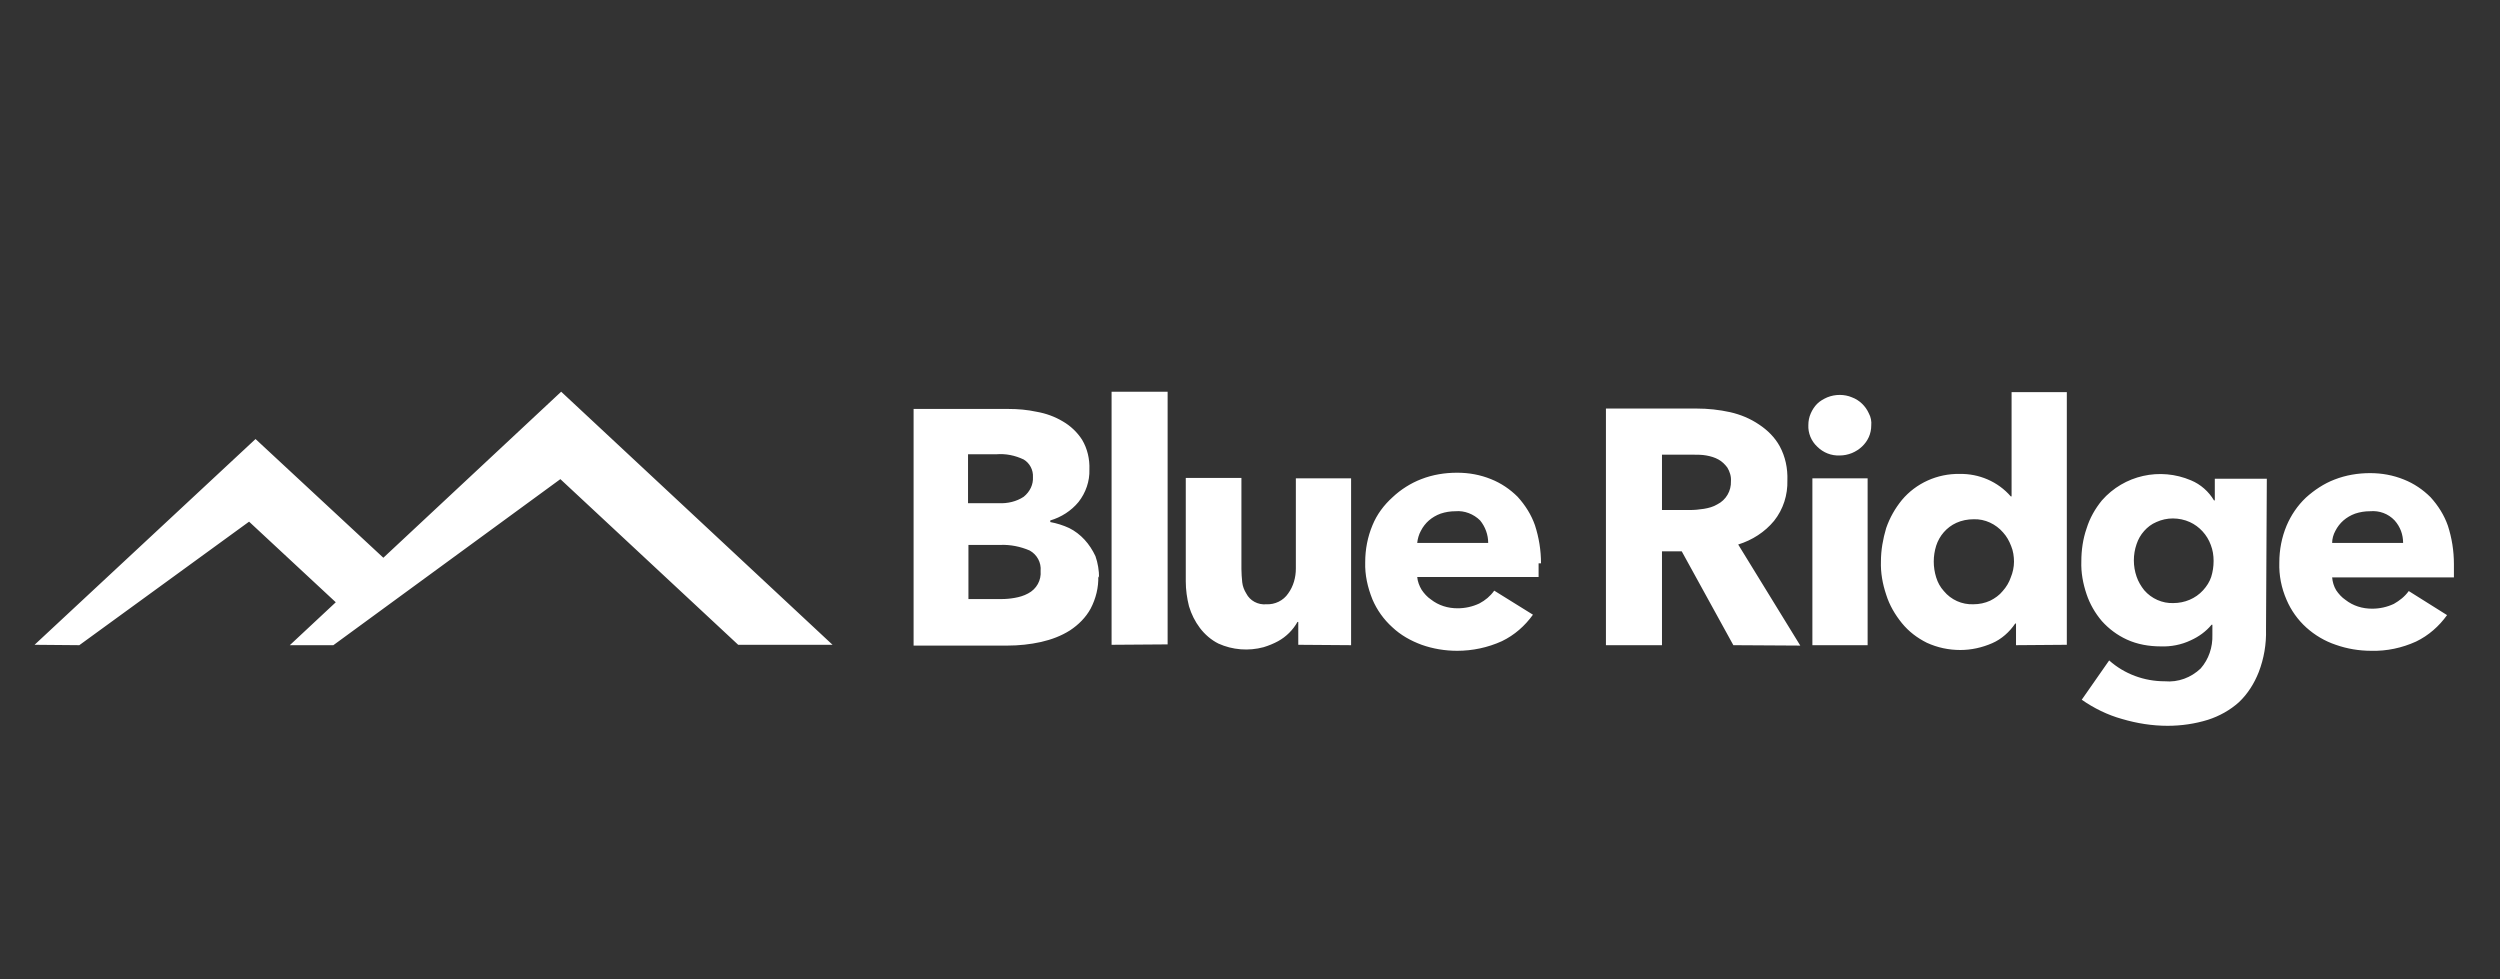 <svg
  width="217"
  height="85"
  viewBox="0 0 217 85"
  fill="none"
  xmlns="http://www.w3.org/2000/svg"
>
  <rect x="0" y="0" width="217" height="85" fill="#333333" stroke="none"/>
  <path
    d="M95.33 50.014C95.365 50.989 95.12 51.964 94.665 52.834C94.245 53.6 93.615 54.227 92.88 54.714C92.11 55.202 91.27 55.515 90.36 55.724C89.415 55.933 88.435 56.037 87.455 56.037H79.3V35.497H87.525C88.365 35.497 89.17 35.567 89.975 35.741C90.78 35.88 91.55 36.158 92.25 36.576C92.915 36.959 93.51 37.516 93.93 38.178C94.385 38.944 94.595 39.849 94.56 40.754C94.595 41.764 94.245 42.773 93.615 43.574C92.985 44.34 92.11 44.897 91.165 45.175V45.315C91.725 45.419 92.285 45.593 92.81 45.837C93.3 46.08 93.755 46.429 94.14 46.846C94.525 47.264 94.84 47.752 95.085 48.274C95.295 48.865 95.4 49.527 95.4 50.154L95.33 50.014ZM89.66 41.415C89.695 40.789 89.38 40.197 88.855 39.884C88.12 39.535 87.315 39.361 86.475 39.431H84.025V43.678H86.685C87.455 43.713 88.225 43.539 88.855 43.121C89.415 42.669 89.695 42.042 89.66 41.415ZM90.325 49.562C90.395 48.831 90.01 48.135 89.38 47.786C88.575 47.438 87.7 47.264 86.825 47.299H84.06V51.999H86.895C87.315 51.999 87.7 51.964 88.085 51.894C88.47 51.825 88.855 51.72 89.24 51.511C89.975 51.129 90.395 50.362 90.325 49.562ZM96.485 55.968V34H101.35V55.933L96.485 55.968ZM112.69 55.968V53.983H112.62C112.235 54.679 111.64 55.271 110.94 55.654C110.555 55.863 110.135 56.037 109.68 56.176C108.385 56.525 106.985 56.42 105.76 55.863C105.13 55.55 104.57 55.062 104.15 54.505C103.73 53.948 103.415 53.322 103.205 52.625C103.03 51.929 102.925 51.198 102.925 50.467V41.485H107.755V49.388C107.755 49.771 107.79 50.154 107.825 50.537C107.86 50.885 108 51.233 108.175 51.511C108.49 52.138 109.19 52.521 109.925 52.451C110.66 52.486 111.395 52.138 111.815 51.511C112.27 50.885 112.48 50.119 112.48 49.353V41.52H117.275V56.002L112.69 55.968ZM133.55 48.935V50.084H123.015C123.05 50.467 123.19 50.85 123.4 51.198C123.61 51.511 123.89 51.825 124.205 52.034C124.87 52.556 125.675 52.8 126.515 52.8C127.18 52.8 127.81 52.66 128.405 52.382C128.93 52.103 129.35 51.755 129.7 51.268L133.06 53.356C132.36 54.331 131.45 55.132 130.365 55.654C129.14 56.211 127.81 56.49 126.48 56.49C125.43 56.49 124.38 56.316 123.4 55.968C122.455 55.619 121.58 55.132 120.845 54.436C120.11 53.774 119.515 52.939 119.13 52.034C118.71 50.989 118.465 49.91 118.5 48.796C118.5 47.682 118.71 46.603 119.13 45.593C119.515 44.653 120.11 43.852 120.88 43.156C121.58 42.495 122.455 41.938 123.365 41.589C124.345 41.206 125.395 41.032 126.48 41.032C127.495 41.032 128.475 41.206 129.42 41.589C130.295 41.938 131.065 42.46 131.73 43.121C132.395 43.852 132.92 44.688 133.235 45.593C133.585 46.672 133.76 47.786 133.76 48.9H133.55V48.935ZM129.175 47.125C129.175 46.429 128.93 45.732 128.475 45.175C127.915 44.618 127.11 44.305 126.34 44.375C125.885 44.375 125.465 44.444 125.045 44.583C124.66 44.723 124.31 44.932 124.03 45.175C123.75 45.419 123.505 45.732 123.33 46.08C123.155 46.394 123.05 46.777 123.015 47.125H129.175ZM150.455 56.002L145.975 47.856H144.26V56.002H139.395V35.462H147.27C148.25 35.462 149.23 35.567 150.175 35.776C151.085 35.984 151.925 36.333 152.695 36.855C153.43 37.342 154.06 37.969 154.48 38.735C154.97 39.64 155.18 40.65 155.145 41.694C155.18 42.947 154.795 44.2 153.99 45.21C153.185 46.185 152.1 46.881 150.875 47.264L156.265 56.037L150.455 56.002ZM150.245 41.764C150.28 41.346 150.14 40.928 149.93 40.58C149.72 40.301 149.475 40.058 149.16 39.884C148.845 39.709 148.495 39.605 148.11 39.535C147.725 39.466 147.34 39.466 146.955 39.466H144.26V44.27H146.64C147.06 44.27 147.48 44.235 147.9 44.166C148.32 44.096 148.705 43.992 149.055 43.783C149.825 43.4 150.28 42.599 150.245 41.764ZM162.425 36.924C162.425 37.273 162.355 37.621 162.215 37.934C161.935 38.561 161.41 39.048 160.745 39.327C160.395 39.466 160.045 39.535 159.695 39.535C158.96 39.57 158.26 39.292 157.735 38.77C157.21 38.282 156.93 37.586 156.965 36.89C156.965 36.541 157.035 36.193 157.175 35.88C157.315 35.567 157.49 35.288 157.735 35.044C157.98 34.801 158.295 34.627 158.61 34.487C158.96 34.348 159.31 34.279 159.695 34.279C160.045 34.279 160.43 34.348 160.745 34.487C161.41 34.731 161.935 35.253 162.215 35.88C162.39 36.193 162.46 36.576 162.425 36.924ZM157.315 56.002V41.52H162.11V56.002H157.315ZM174.99 56.002V54.123H174.92C174.43 54.853 173.73 55.48 172.925 55.828C172.05 56.211 171.105 56.42 170.16 56.42C169.145 56.42 168.165 56.211 167.255 55.794C166.415 55.376 165.68 54.819 165.085 54.088C164.49 53.356 164 52.521 163.72 51.616C163.405 50.676 163.23 49.701 163.265 48.726C163.265 47.752 163.44 46.777 163.72 45.837C164.035 44.932 164.49 44.131 165.085 43.4C166.31 41.938 168.165 41.102 170.09 41.137C171.77 41.102 173.415 41.798 174.535 43.086H174.605V34.035H179.4V55.968L174.99 56.002ZM174.815 48.761C174.815 48.309 174.745 47.821 174.57 47.403C174.395 46.951 174.185 46.568 173.87 46.22C173.24 45.489 172.295 45.036 171.315 45.071C170.79 45.071 170.265 45.175 169.81 45.384C168.97 45.767 168.34 46.498 168.06 47.369C167.78 48.274 167.78 49.214 168.06 50.119C168.2 50.571 168.41 50.954 168.725 51.303C169.355 52.068 170.3 52.486 171.28 52.451C171.805 52.451 172.295 52.347 172.75 52.138C173.17 51.929 173.555 51.651 173.835 51.303C174.15 50.954 174.395 50.537 174.535 50.119C174.71 49.701 174.815 49.214 174.815 48.761ZM196.69 54.645C196.725 55.898 196.515 57.151 196.06 58.335C195.675 59.31 195.115 60.215 194.345 60.946C193.575 61.642 192.63 62.164 191.65 62.478C190.53 62.826 189.34 63 188.15 63C186.82 63 185.49 62.791 184.195 62.408C182.935 62.06 181.745 61.468 180.695 60.737L183.075 57.325C184.405 58.509 186.12 59.136 187.905 59.136C189.06 59.24 190.18 58.822 191.02 58.022C191.72 57.221 192.07 56.176 192.035 55.097V54.227H191.965C191.475 54.819 190.845 55.271 190.145 55.585C189.34 55.968 188.43 56.142 187.555 56.107C186.54 56.107 185.525 55.933 184.615 55.515C183.775 55.132 183.04 54.575 182.445 53.914C181.85 53.217 181.395 52.417 181.115 51.581C180.8 50.641 180.625 49.701 180.66 48.726C180.66 47.752 180.8 46.777 181.115 45.871C181.395 44.966 181.85 44.166 182.445 43.435C184.37 41.241 187.485 40.545 190.18 41.694C191.02 42.042 191.72 42.669 192.175 43.435H192.245V41.555H196.76L196.69 54.645ZM192.14 48.691C192.14 48.204 192.07 47.752 191.895 47.299C191.58 46.429 190.915 45.697 190.075 45.315C189.62 45.106 189.095 45.001 188.605 45.001C188.115 45.001 187.625 45.106 187.17 45.315C186.75 45.489 186.4 45.767 186.12 46.08C185.805 46.429 185.595 46.812 185.455 47.229C185.14 48.135 185.14 49.144 185.455 50.049C185.595 50.467 185.84 50.885 186.12 51.233C186.75 51.964 187.695 52.382 188.64 52.347C189.62 52.347 190.565 51.964 191.23 51.233C191.545 50.885 191.79 50.502 191.93 50.084C192.07 49.632 192.14 49.179 192.14 48.691ZM213 48.97V50.119H202.43C202.465 50.502 202.57 50.885 202.78 51.233C202.99 51.546 203.27 51.859 203.585 52.068C204.25 52.591 205.055 52.834 205.895 52.834C206.56 52.834 207.19 52.695 207.785 52.417C208.275 52.138 208.73 51.79 209.08 51.303L212.405 53.391C211.705 54.366 210.795 55.167 209.71 55.689C208.485 56.246 207.155 56.525 205.825 56.49C204.775 56.49 203.725 56.316 202.745 55.968C201.8 55.654 200.925 55.132 200.19 54.471C199.455 53.809 198.86 52.974 198.475 52.068C198.02 51.024 197.81 49.945 197.845 48.831C197.845 47.717 198.055 46.638 198.475 45.628C198.86 44.723 199.42 43.887 200.155 43.191C200.89 42.529 201.73 41.972 202.64 41.624C203.62 41.241 204.67 41.067 205.72 41.067C206.735 41.067 207.715 41.241 208.66 41.624C209.535 41.972 210.305 42.495 210.97 43.156C211.635 43.887 212.16 44.723 212.475 45.628C212.825 46.707 213 47.821 213 48.97ZM208.59 47.125C208.59 46.394 208.345 45.732 207.855 45.175C207.295 44.583 206.525 44.305 205.72 44.375C205.265 44.375 204.845 44.444 204.425 44.583C204.04 44.723 203.69 44.932 203.41 45.175C203.13 45.419 202.885 45.732 202.71 46.08C202.535 46.394 202.43 46.777 202.43 47.125H208.59ZM6.885 56.002L21.62 45.28L29.145 52.277L25.155 56.002H28.935L48.64 41.589L64.075 55.968H72.265L48.71 34L33.275 48.413L22.18 38.108L3 55.968L6.885 56.002Z"
    fill="white"
  />
</svg>
